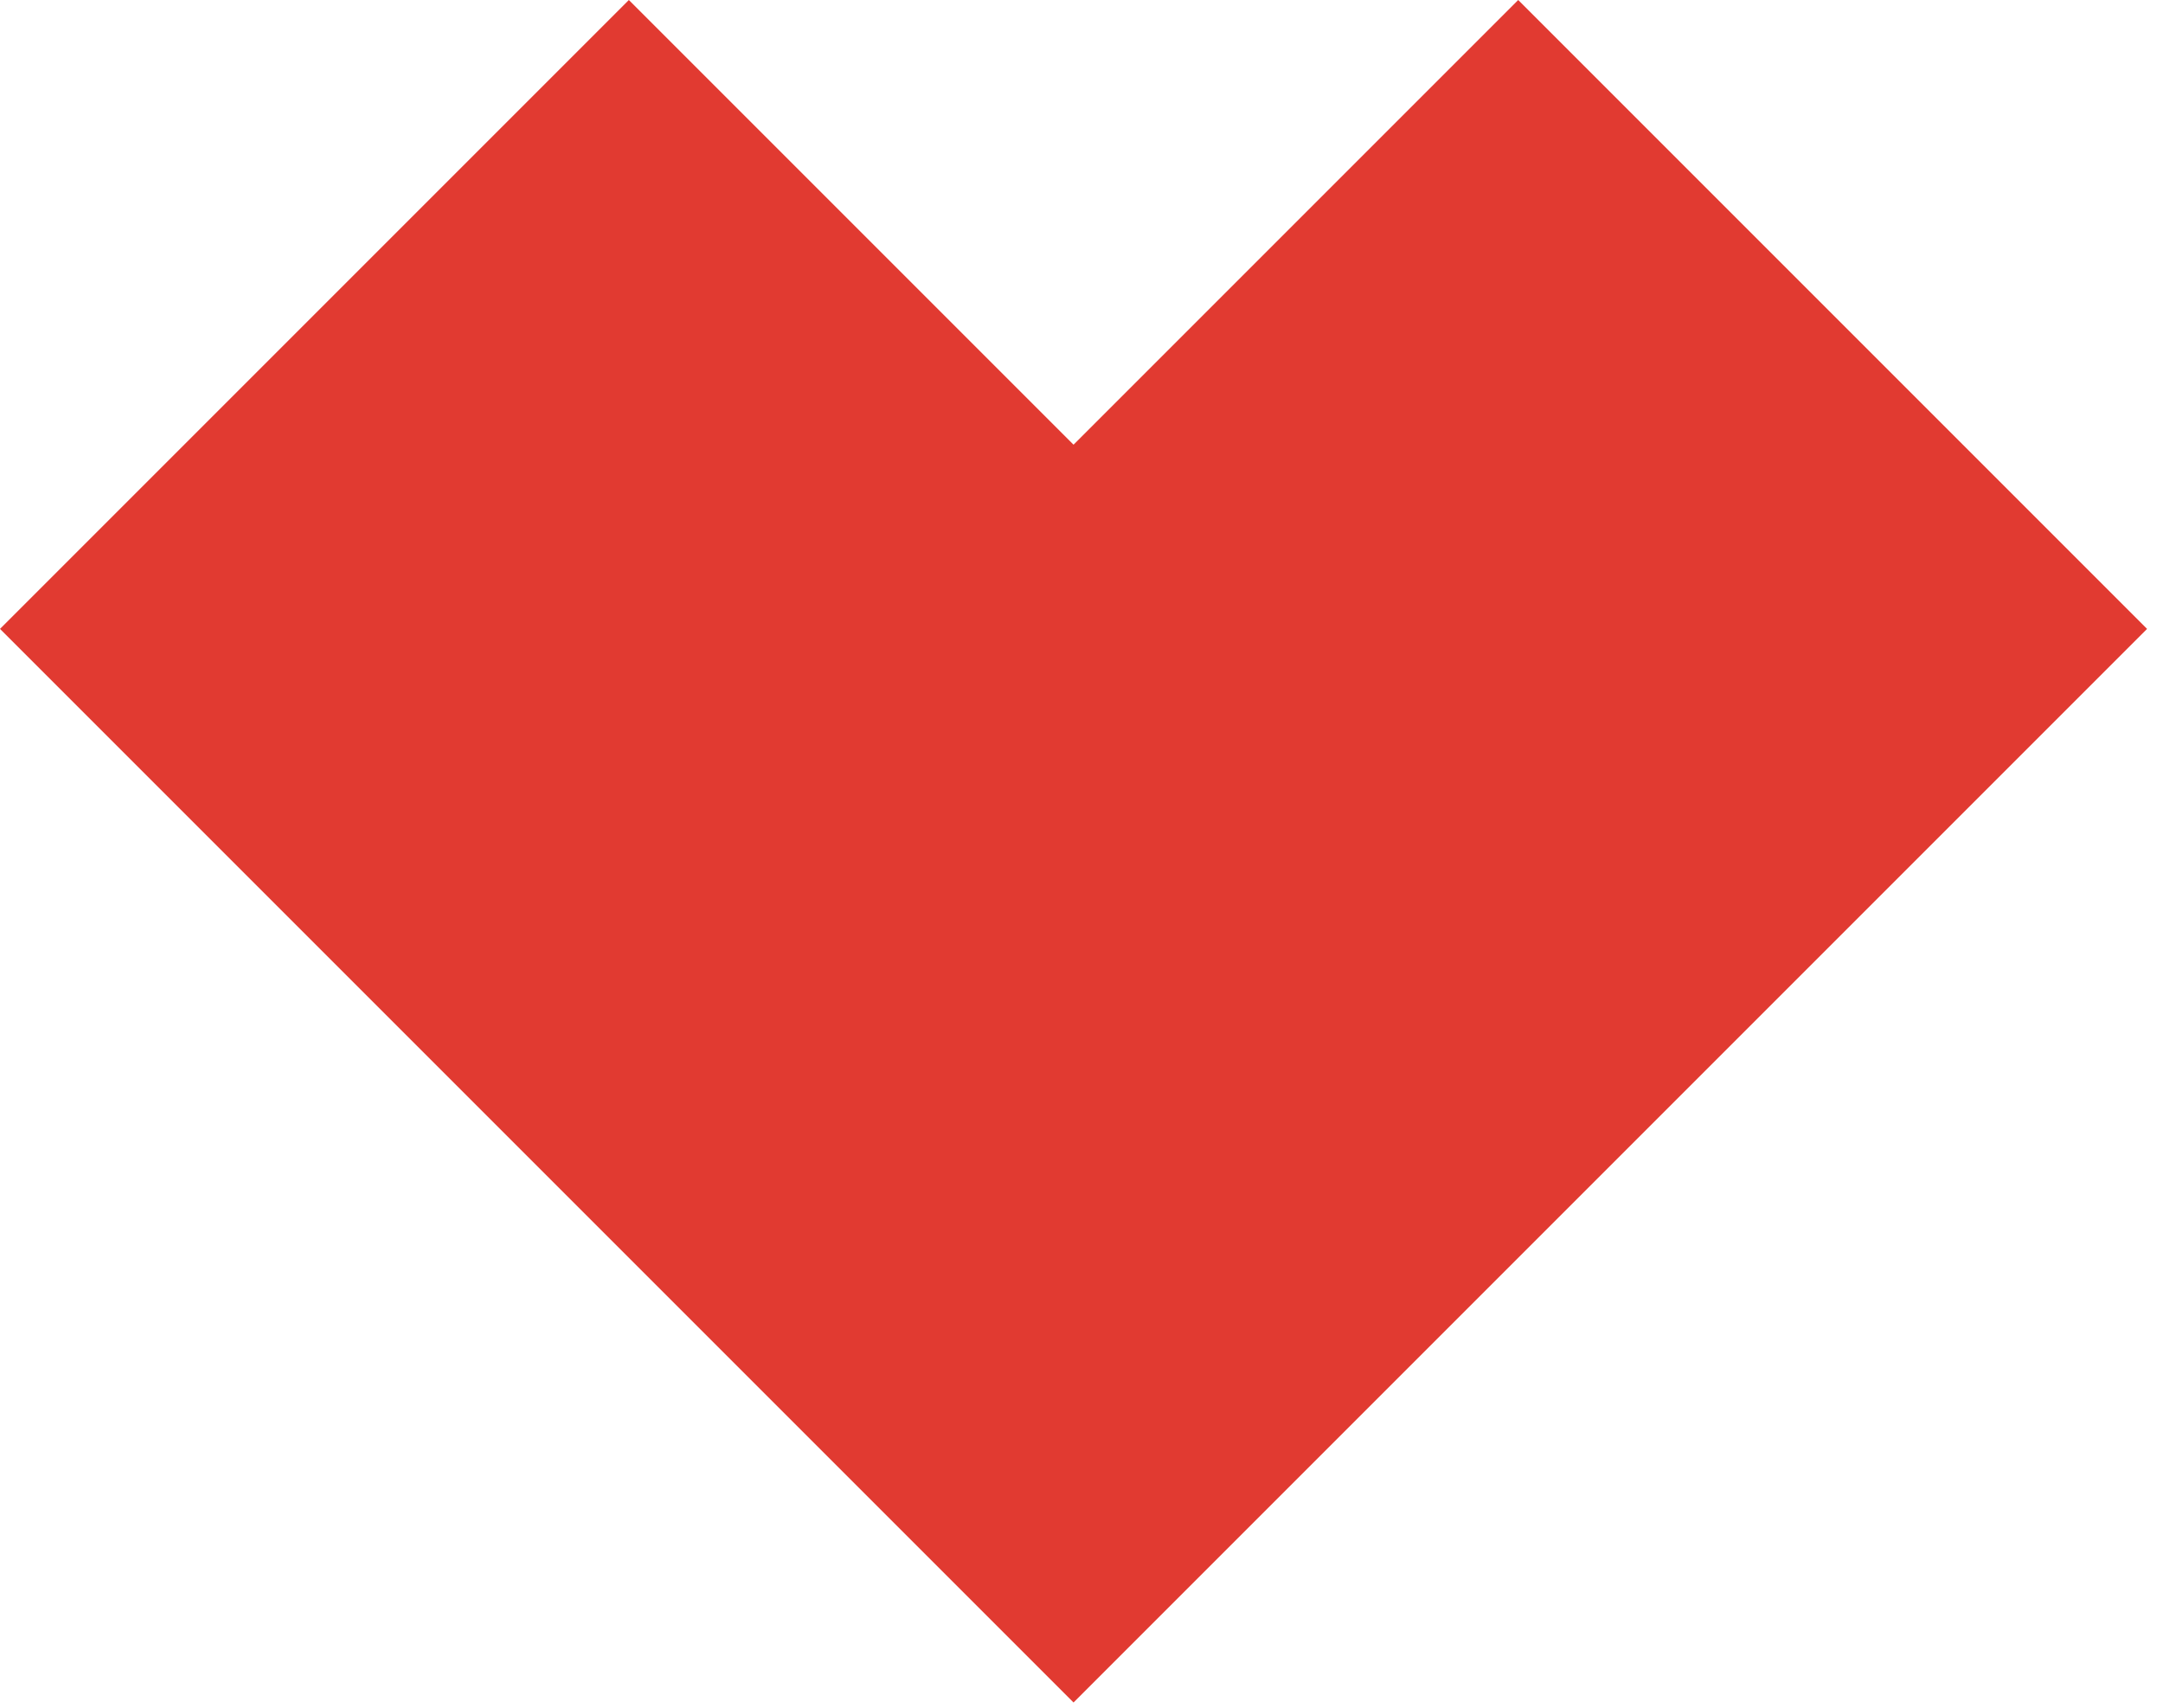 <?xml version="1.0" encoding="utf-8"?>
<svg xmlns="http://www.w3.org/2000/svg" fill="none" height="100%" overflow="visible" preserveAspectRatio="none" style="display: block;" viewBox="0 0 19 15" width="100%">
<path d="M18.86 5.524L9.43 14.954L0 5.524L5.524 0L9.43 3.906L13.336 0L18.86 5.524Z" fill="#E13A31" id="Vector (Stroke)"/>
</svg>